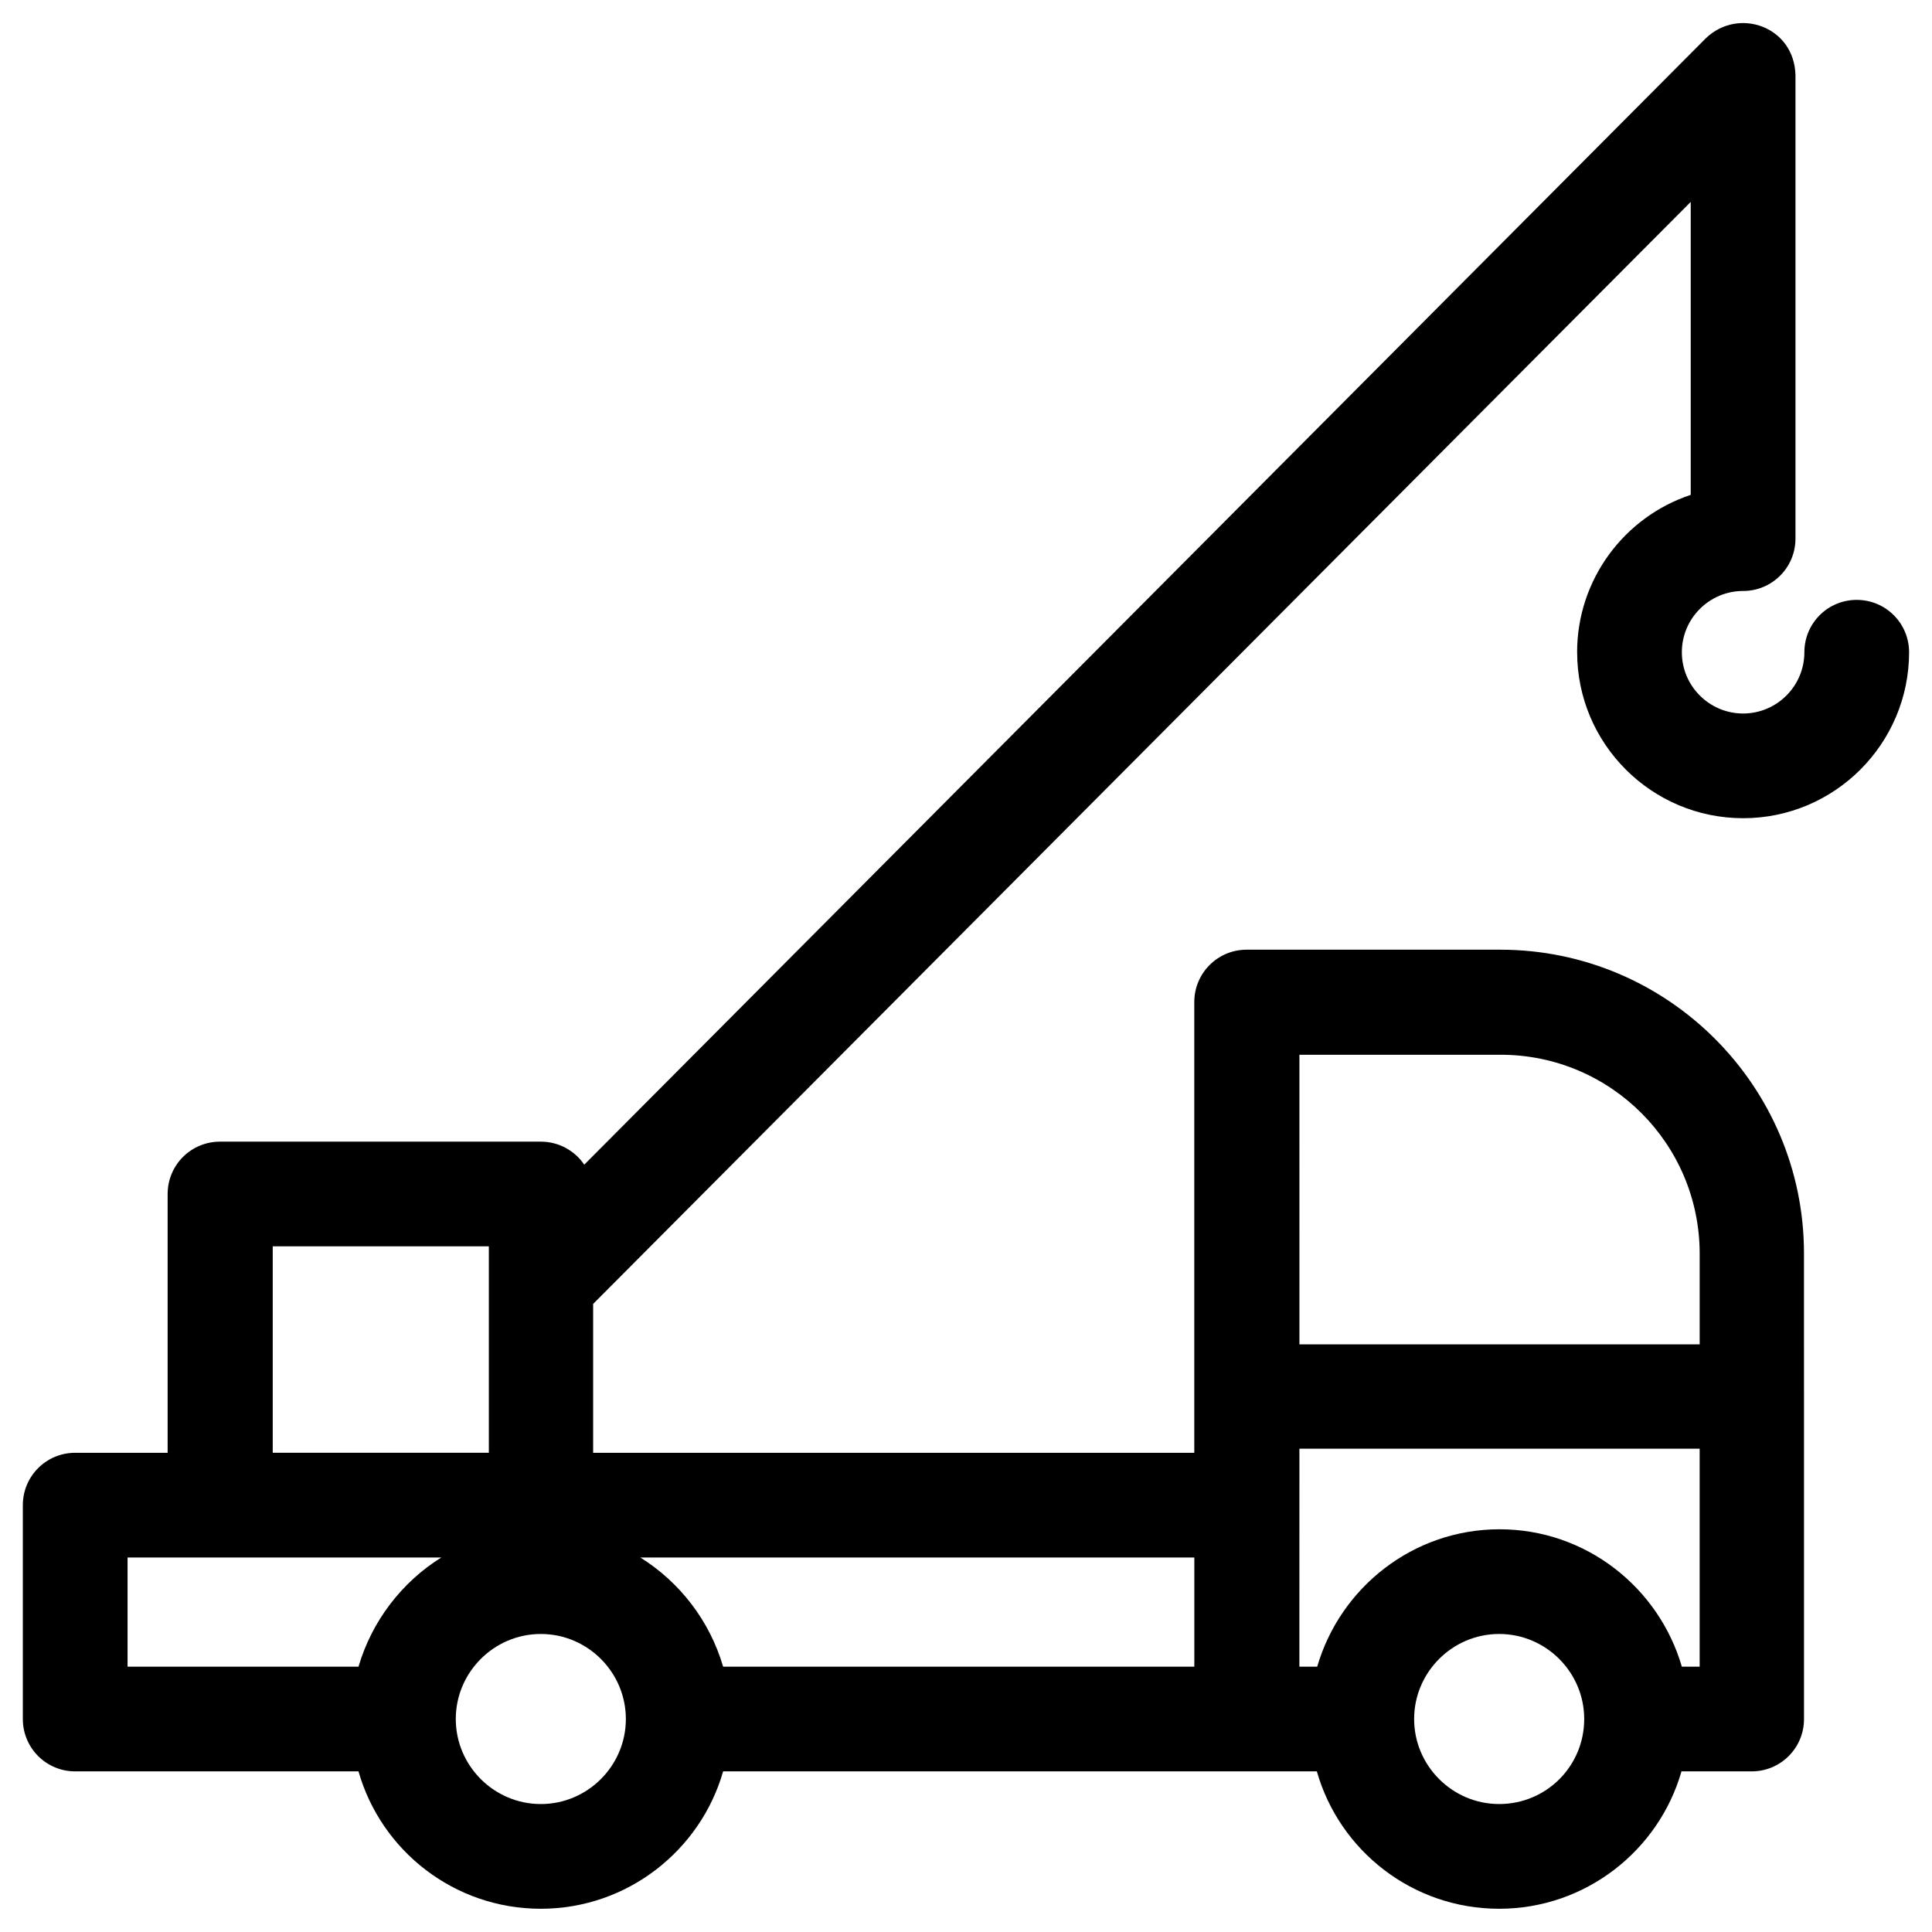 <?xml version="1.0" encoding="UTF-8"?>
<!-- Uploaded to: SVG Repo, www.svgrepo.com, Generator: SVG Repo Mixer Tools -->
<svg fill="#000000" width="800px" height="800px" version="1.1" viewBox="144 144 512 512" xmlns="http://www.w3.org/2000/svg">
 <path d="m561.96 316.85c0 24.305 19.777 43.984 43.984 43.984 24.305 0 43.984-19.777 43.984-43.984 0-7.676-6.199-13.875-13.875-13.875-7.676 0-13.875 6.199-13.875 13.875 0 8.953-7.281 16.234-16.234 16.234s-16.234-7.281-16.234-16.234c0-8.953 7.281-16.234 16.234-16.234 7.676 0 13.875-6.199 13.875-13.875v-122.8c-0.297-12.891-15.055-18.105-23.715-9.84l-297.27 298.55c-2.461-3.641-6.691-6.102-11.512-6.102h-85.02c-7.676 0-13.875 6.199-13.875 13.875v68.586l-24.5-0.004c-7.676 0-13.875 6.199-13.875 13.875v56.68c0 7.676 6.199 13.875 13.875 13.875h75.078c6.004 21.059 25.387 36.406 48.316 36.406 22.926 0 42.312-15.449 48.316-36.406h157.34c6.004 21.059 25.387 36.406 48.316 36.406 22.926 0 42.312-15.449 48.316-36.406h18.598c7.676 0 13.875-6.199 13.875-13.875l-0.008-123.39c0-44.379-36.113-80.492-80.492-80.492h-67.207c-7.676 0-13.875 6.199-13.875 13.875v119.46h-159.31v-39.457l290.87-292.05v77.637c-17.512 5.805-30.109 22.336-30.109 41.723zm-20.664 305.24c-12.398 0-22.535-10.137-22.535-22.535 0-12.398 10.137-22.535 22.535-22.535 12.398 0 22.535 10.137 22.535 22.535 0 12.496-10.039 22.535-22.535 22.535zm-52.938-198.57h53.332c29.125 0 52.742 23.617 52.742 52.742v24.008l-106.07 0.004zm0 104.4h106.07v57.762h-4.723c-6.102-20.961-25.387-36.406-48.316-36.406-22.926 0-42.215 15.449-48.316 36.406h-4.723zm-272.08-53.629h57.27v54.711h-57.27zm22.73 111.39h-61.203v-28.93h83.148c-10.434 6.496-18.402 16.828-21.945 28.93zm221.5-28.93v28.93h-124.87c-3.543-12.102-11.414-22.336-21.941-28.93zm-150.65 42.805c0 12.398-10.137 22.535-22.535 22.535s-22.535-10.137-22.535-22.535c0-12.398 10.137-22.535 22.535-22.535 12.402 0 22.535 10.137 22.535 22.535z"/>
</svg>